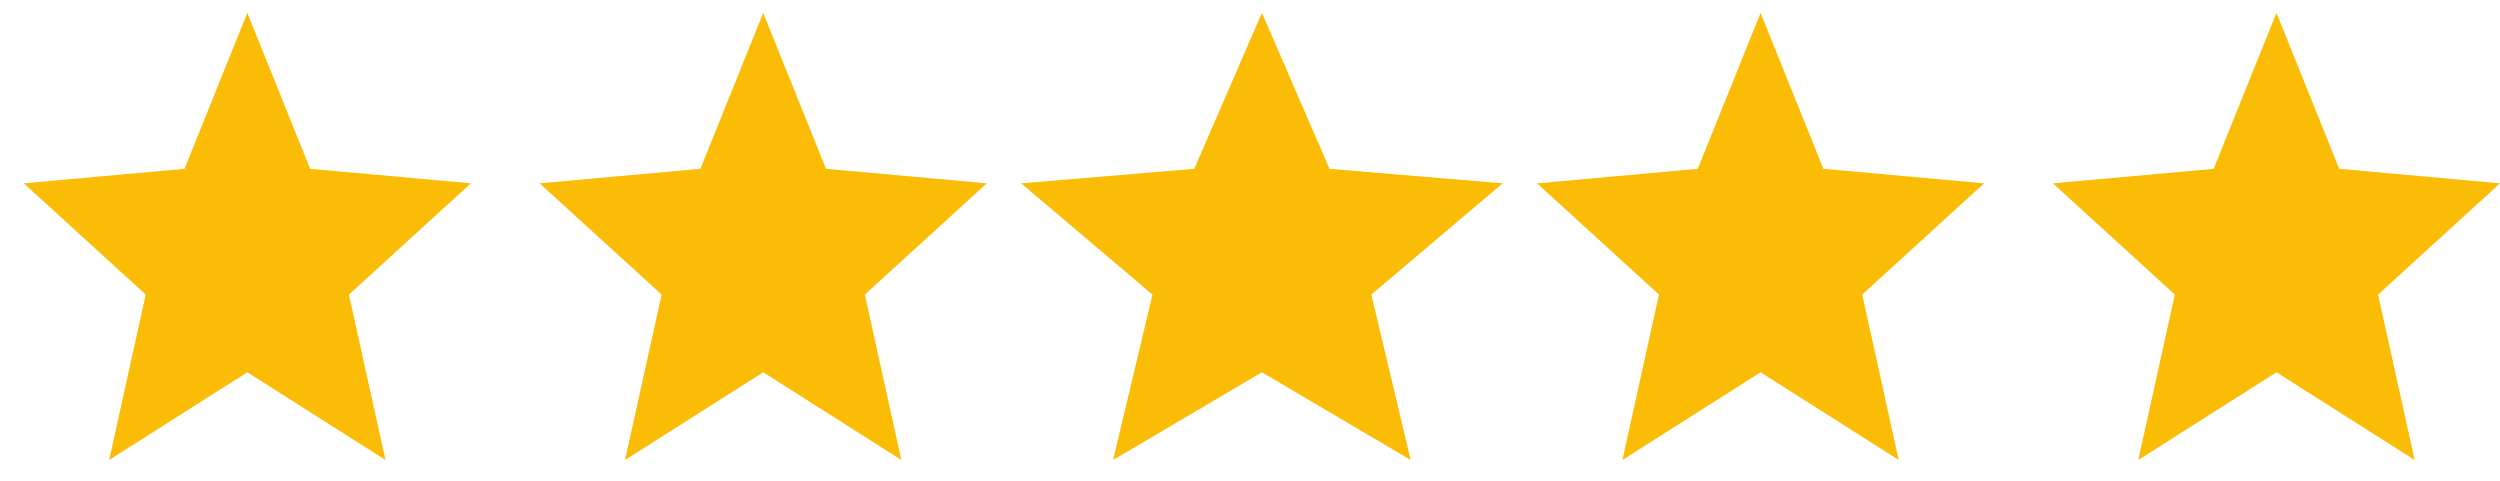 <?xml version="1.0"?>
<svg xmlns="http://www.w3.org/2000/svg" width="78" height="15" viewBox="0 0 78 15" fill="none">
<path fill-rule="evenodd" clip-rule="evenodd" d="M7.716 11.615L12.027 14.351L10.886 9.191L14.691 5.72L9.676 5.267L7.716 0.402L5.757 5.267L0.742 5.72L4.546 9.191L3.406 14.351L7.716 11.615Z" fill="#FBBC05"/>
<path fill-rule="evenodd" clip-rule="evenodd" d="M23.812 11.615L28.122 14.351L26.982 9.191L30.787 5.72L25.771 5.267L23.812 0.402L21.853 5.267L16.837 5.72L20.642 9.191L19.502 14.351L23.812 11.615Z" fill="#FBBC05"/>
<path fill-rule="evenodd" clip-rule="evenodd" d="M39.371 11.615L44.013 14.351L42.785 9.191L46.882 5.72L41.481 5.267L39.371 0.402L37.261 5.267L31.86 5.72L35.957 9.191L34.729 14.351L39.371 11.615Z" fill="#FBBC05"/>
<path fill-rule="evenodd" clip-rule="evenodd" d="M54.93 11.615L59.24 14.351L58.1 9.191L61.904 5.72L56.889 5.267L54.93 0.402L52.971 5.267L47.955 5.72L51.76 9.191L50.619 14.351L54.93 11.615Z" fill="#FBBC05"/>
<path fill-rule="evenodd" clip-rule="evenodd" d="M71.025 11.615L75.336 14.351L74.195 9.191L78 5.72L72.984 5.267L71.025 0.402L69.066 5.267L64.05 5.72L67.855 9.191L66.715 14.351L71.025 11.615Z" fill="#FBBC05"/>
</svg>
